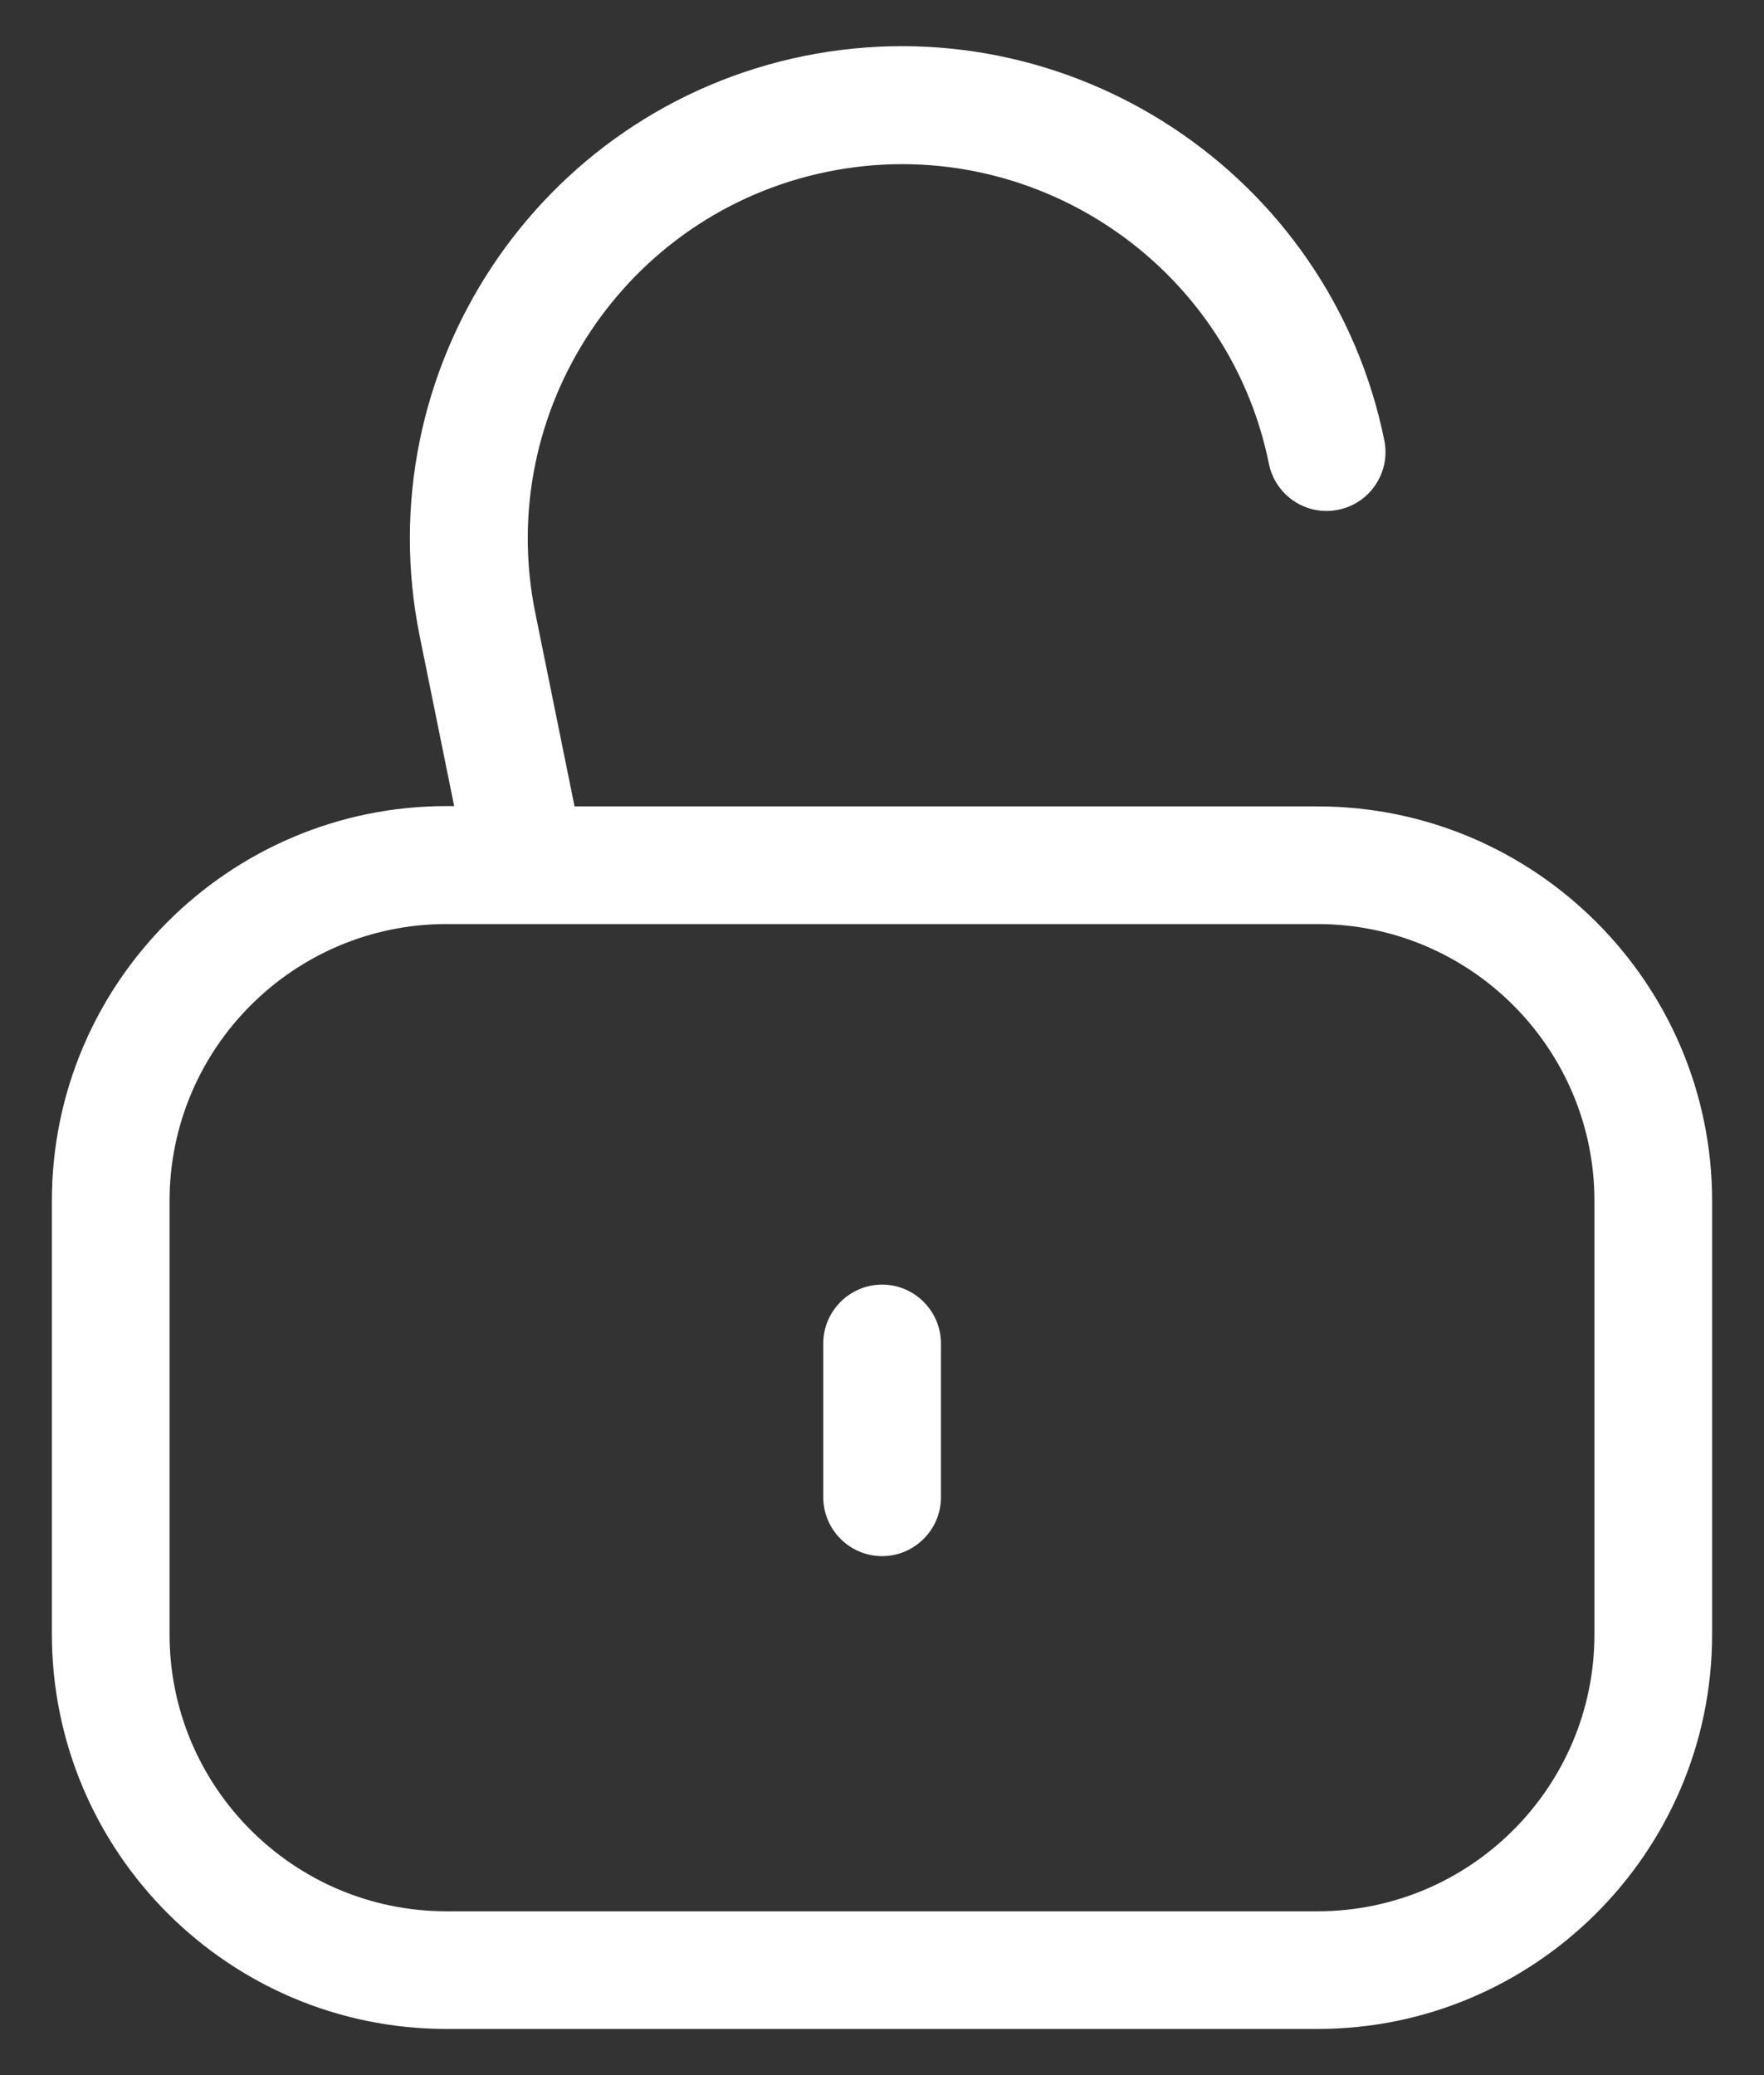 <svg width="17" height="20" viewBox="0 0 17 20" fill="none" xmlns="http://www.w3.org/2000/svg">
<rect x="0" y="0" width="17" height="20" fill="#333333" stroke="none"/>
<path d="M4.303 19.555H12.697C14.793 19.555 16.5 17.848 16.5 15.752V11.575C16.5 9.479 14.793 7.772 12.697 7.772H5.537L5.159 5.909C4.762 3.958 6.027 2.052 7.975 1.655C9.924 1.258 11.835 2.523 12.229 4.471C12.292 4.777 12.589 4.976 12.898 4.913C13.205 4.851 13.403 4.55 13.341 4.244C12.819 1.68 10.312 0.021 7.748 0.54C5.185 1.062 3.526 3.569 4.045 6.133L4.377 7.769H4.303C2.207 7.769 0.5 9.476 0.5 11.572V15.749C0.5 17.848 2.204 19.555 4.303 19.555ZM1.634 11.575C1.634 10.103 2.831 8.906 4.303 8.906H12.697C14.169 8.906 15.366 10.103 15.366 11.575V15.752C15.366 17.224 14.169 18.421 12.697 18.421H4.303C2.831 18.421 1.634 17.224 1.634 15.752V11.575Z" fill="white"/>
<path d="M8.501 14.998C8.813 14.998 9.068 14.743 9.068 14.431V12.948C9.068 12.636 8.813 12.381 8.501 12.381C8.189 12.381 7.934 12.636 7.934 12.948V14.431C7.934 14.743 8.189 14.998 8.501 14.998Z" fill="white"/>
</svg>
